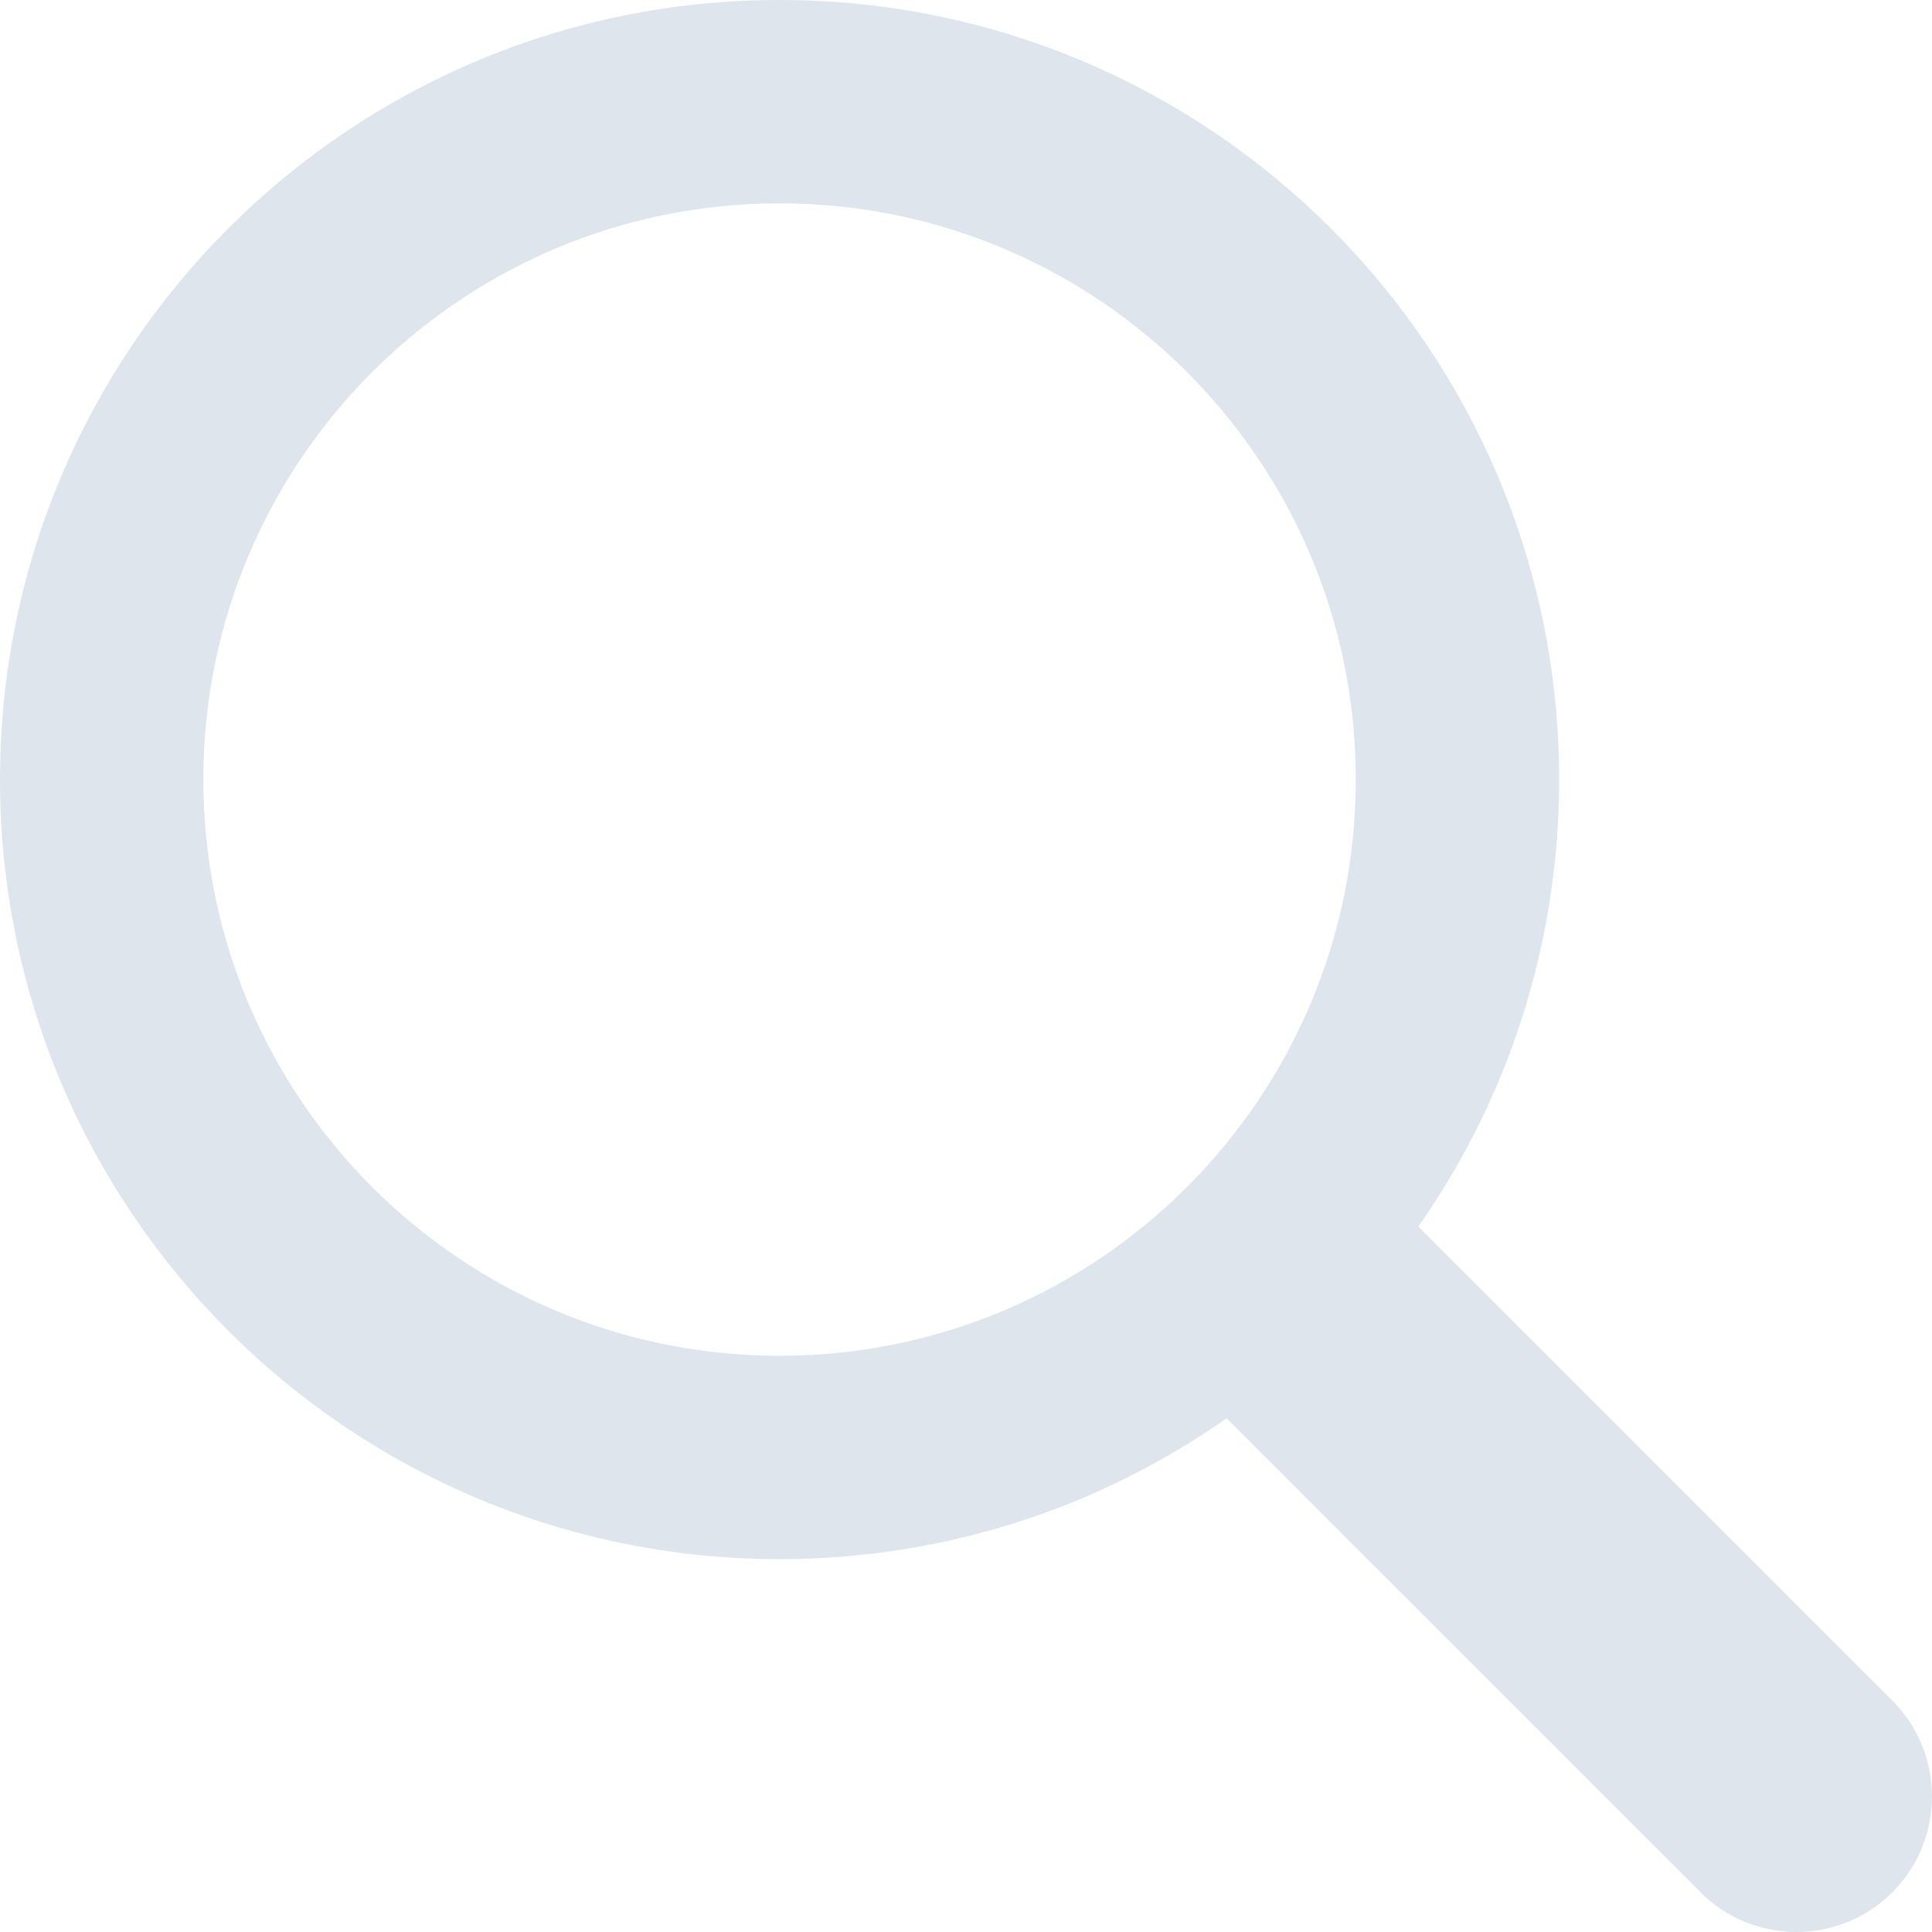 <svg width="24" height="24" viewBox="0 0 24 24" fill="none" xmlns="http://www.w3.org/2000/svg">
<path fill-rule="evenodd" clip-rule="evenodd" d="M9.684 0C4.336 0 0 4.336 0 9.684C0 15.033 4.336 19.368 9.684 19.368C11.75 19.368 13.665 18.721 15.237 17.619L21.125 23.507C21.783 24.164 22.849 24.164 23.507 23.507C24.164 22.849 24.164 21.783 23.507 21.125L17.619 15.237C18.721 13.665 19.368 11.75 19.368 9.684C19.368 4.336 15.033 0 9.684 0ZM2.526 9.684C2.526 5.731 5.731 2.526 9.684 2.526C13.637 2.526 16.842 5.731 16.842 9.684C16.842 13.637 13.637 16.842 9.684 16.842C5.731 16.842 2.526 13.637 2.526 9.684Z" fill="#DEE5ED"/>
</svg>
